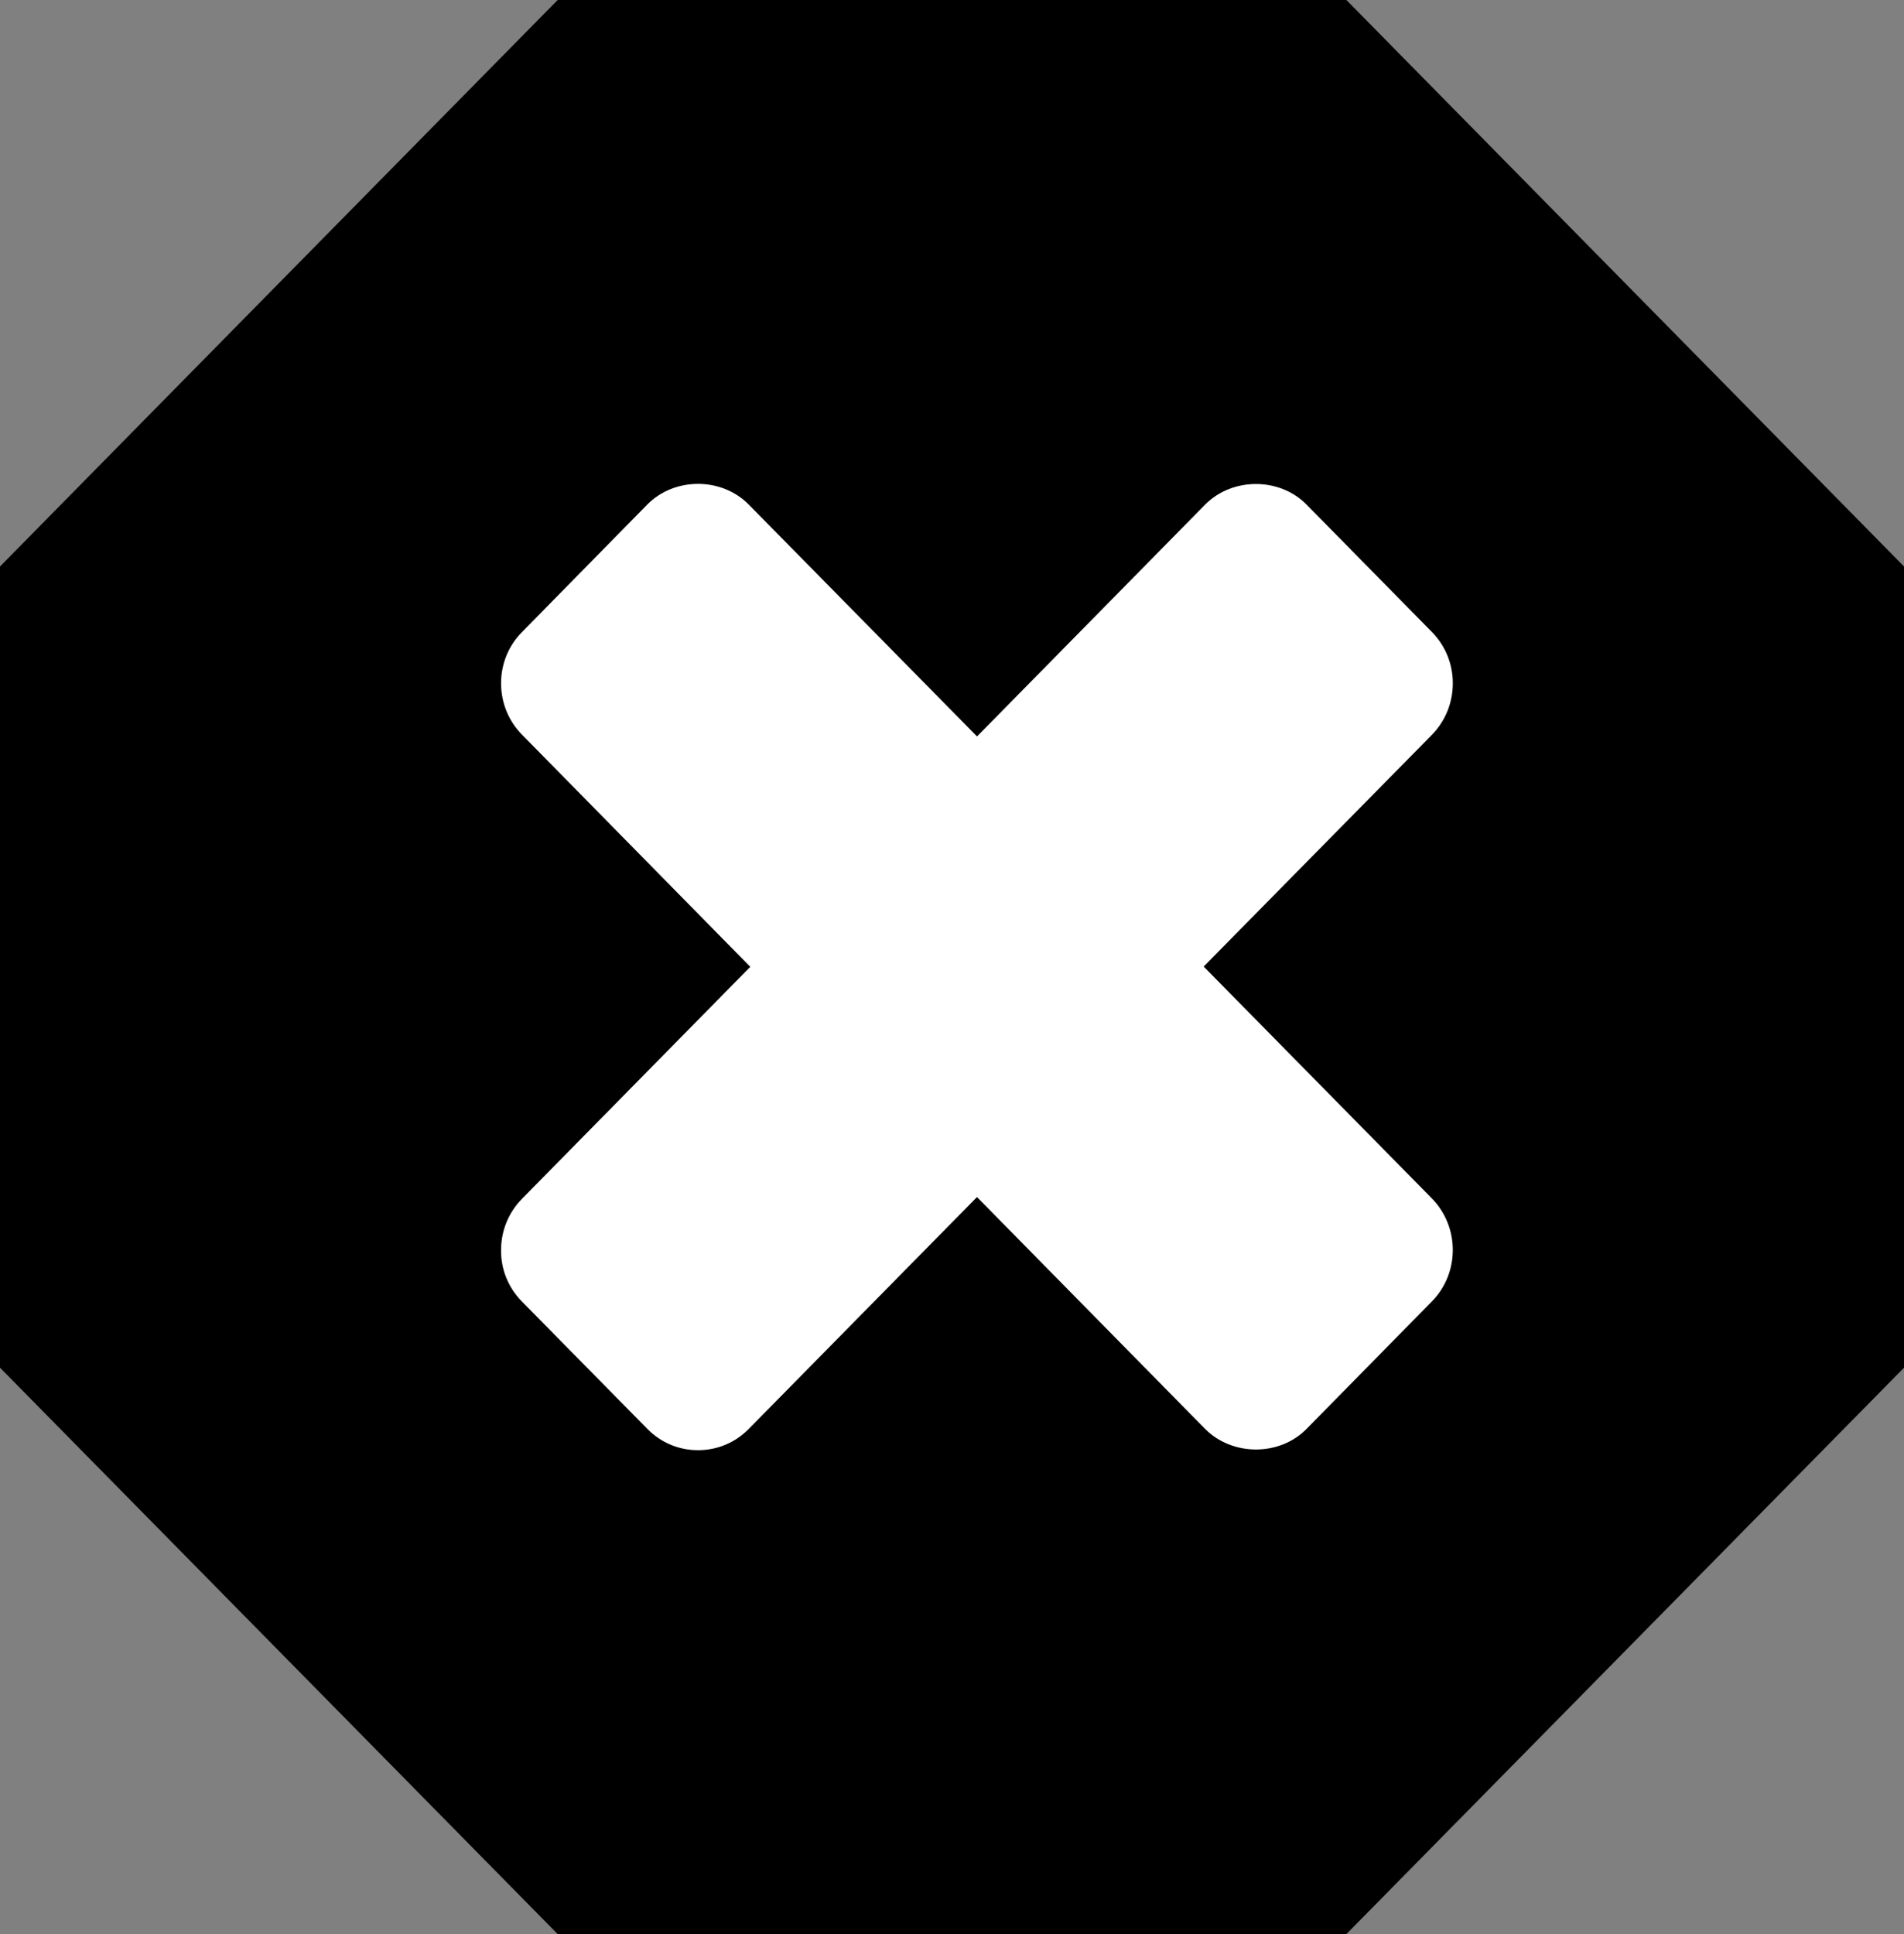 <?xml version="1.0" encoding="utf-8"?>
<!-- Generator: Adobe Illustrator 14.0.0, SVG Export Plug-In . SVG Version: 6.00 Build 43363)  -->
<!DOCTYPE svg PUBLIC "-//W3C//DTD SVG 1.1//EN" "http://www.w3.org/Graphics/SVG/1.1/DTD/svg11.dtd">
<svg version="1.1" id="Layer_1" xmlns="http://www.w3.org/2000/svg" xmlns:xlink="http://www.w3.org/1999/xlink" x="0px" y="0px"
	 width="70.891px" height="72px" viewBox="0 0 70.891 72" enable-background="new 0 0 70.891 72" xml:space="preserve">
<rect x="0" y="0" width="70.891" height="72" fill="#808080" stroke="none"/>
<polygon points="50.13,0 20.763,0 -0.001,21.09 -0.001,50.914 20.763,72 50.13,72 70.893,50.914 70.893,21.09 "/>
<path fill="#FFFFFF" d="M53.315,44.616c1.035,1.059,1.035,2.778,0,3.83l-4.67,4.749c-1.001,1.02-2.76,1.02-3.775,0l-8.494-8.632
	l-8.501,8.634c-0.504,0.512-1.174,0.789-1.886,0.789c-0.716,0-1.382-0.281-1.883-0.789l-4.677-4.749
	c-0.505-0.516-0.781-1.191-0.773-1.91c0-0.722,0.278-1.403,0.784-1.915l8.495-8.631l-8.495-8.638
	c-0.506-0.512-0.784-1.193-0.784-1.919c0-0.719,0.278-1.401,0.781-1.906l4.663-4.747c1.019-1.028,2.767-1.022,3.776,0l8.501,8.633
	l8.494-8.631c1.016-1.024,2.774-1.018,3.775,0l4.67,4.746c0.502,0.51,0.776,1.189,0.776,1.904c0,0.726-0.274,1.403-0.776,1.919
	l-8.5,8.629L53.315,44.616z"/>
</svg>
